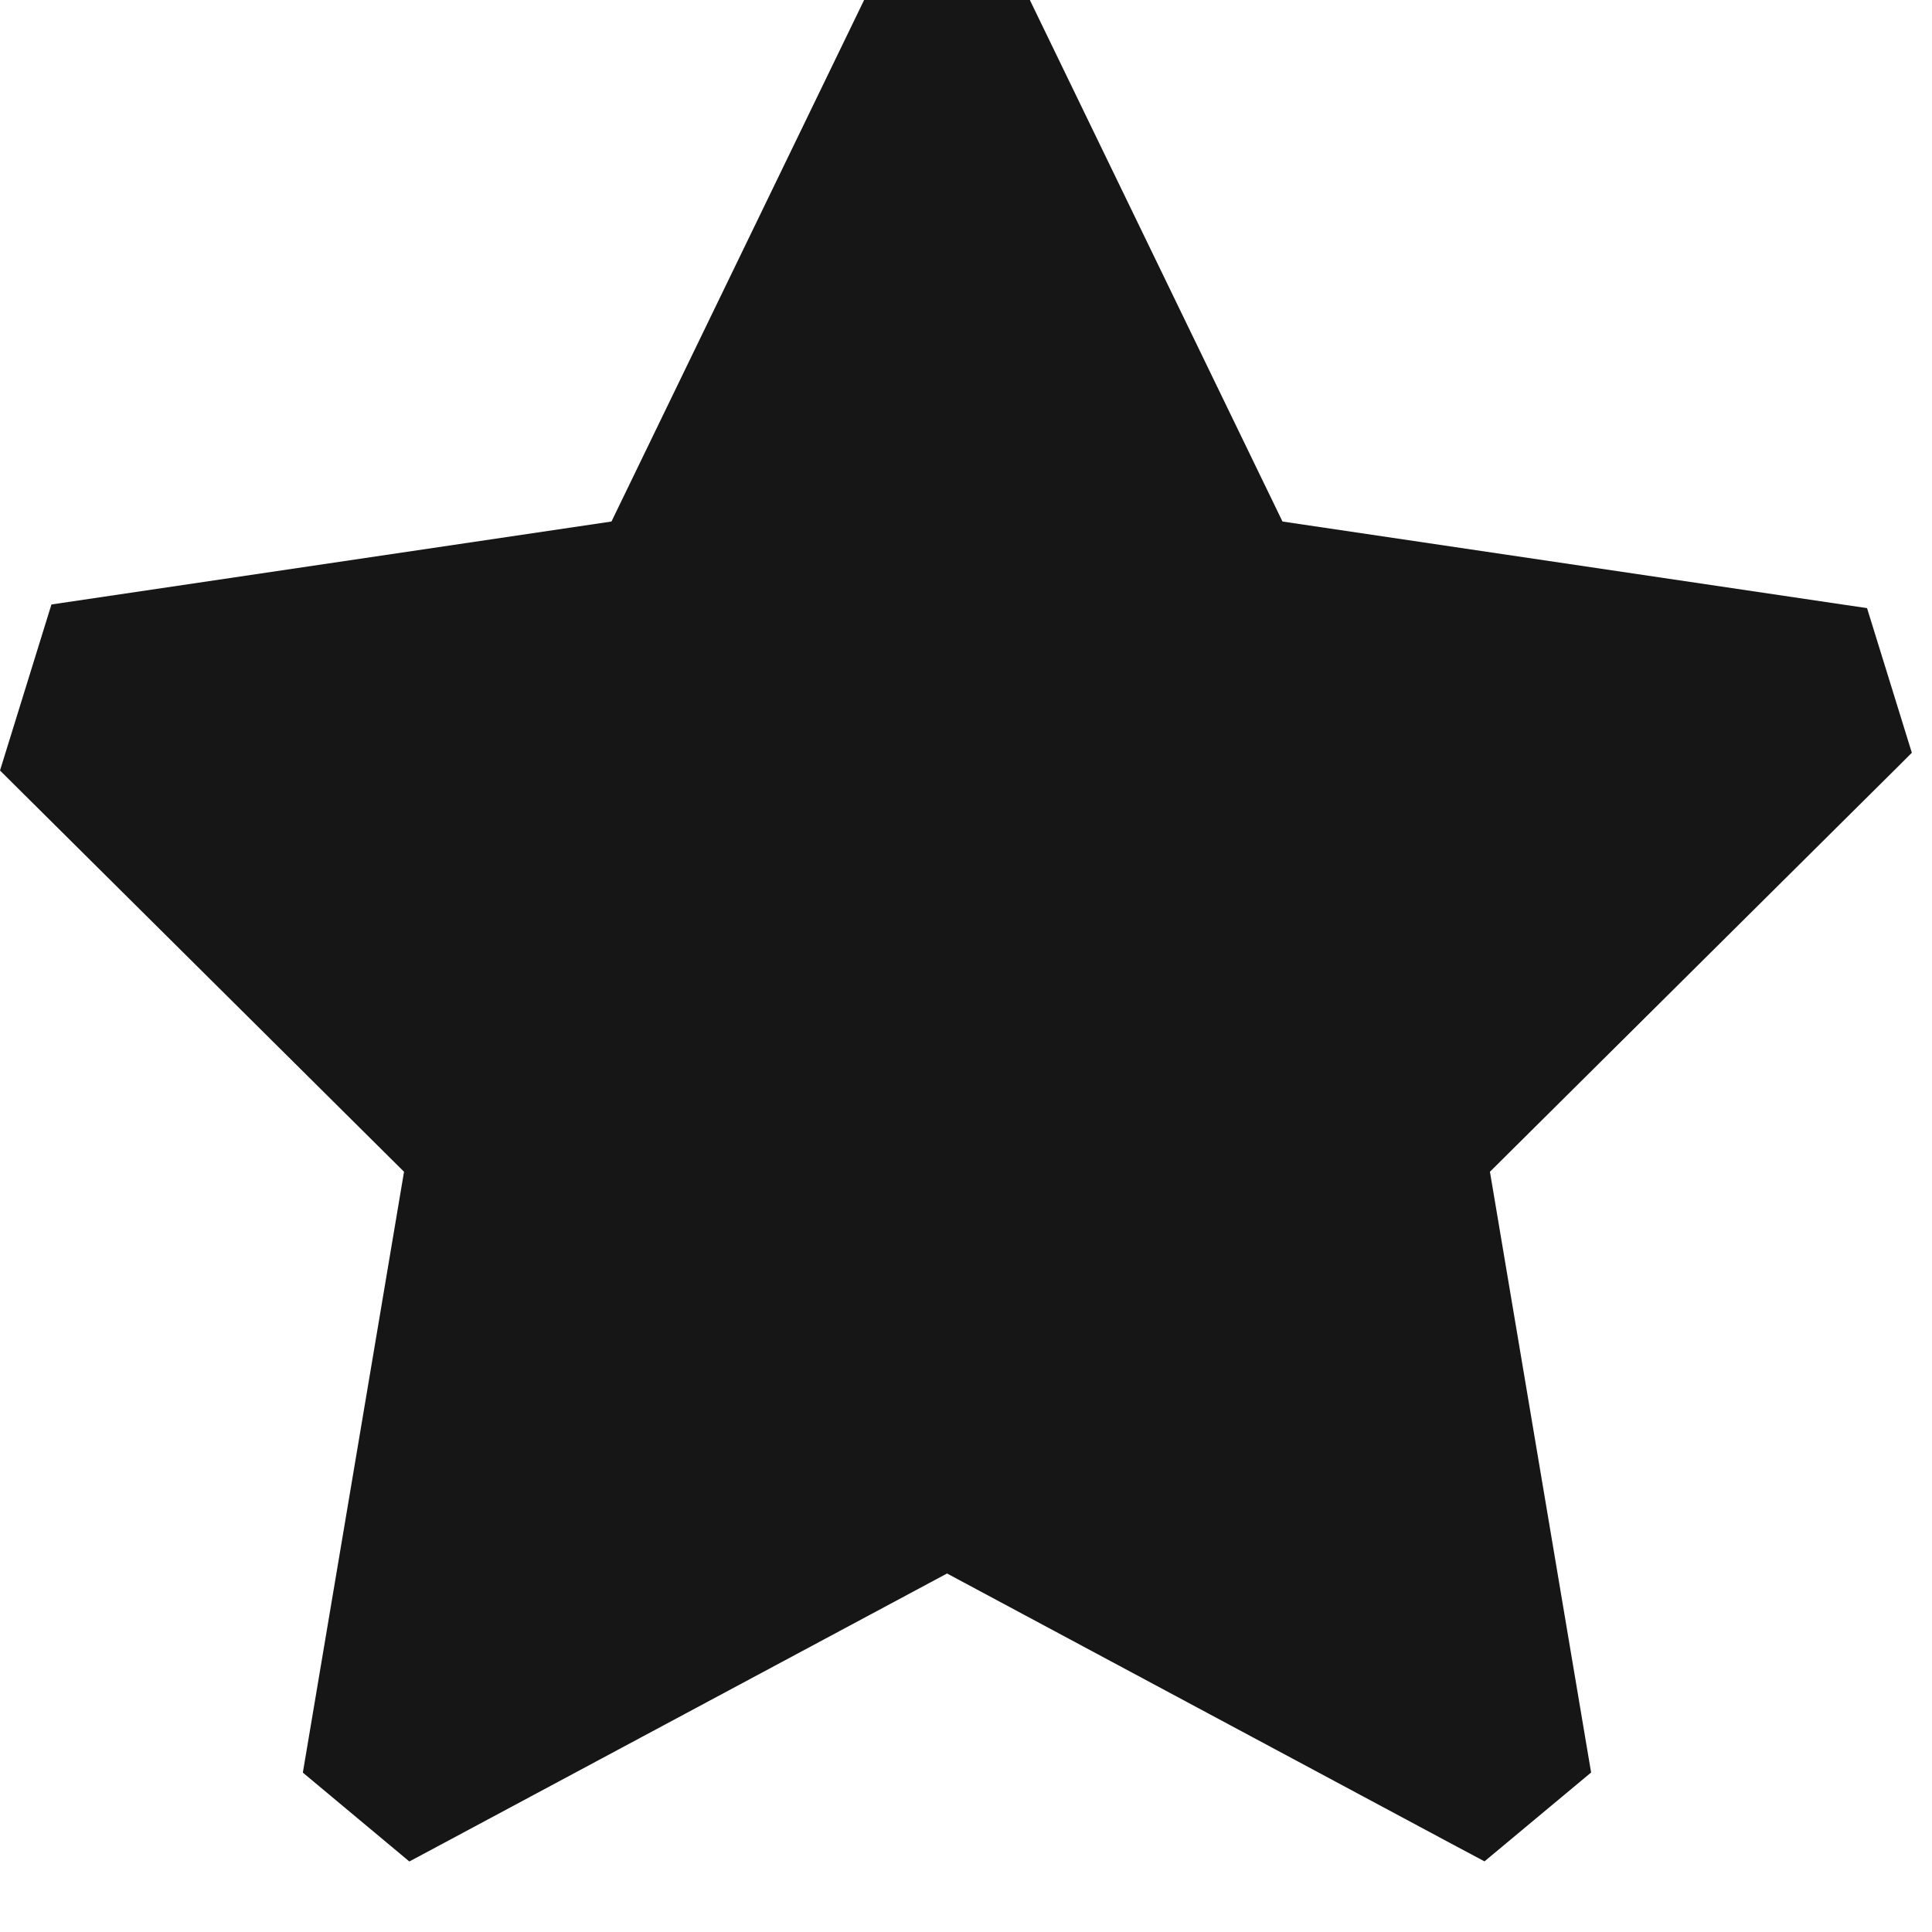 <svg width="16" height="16" viewBox="0 0 16 16" fill="none" xmlns="http://www.w3.org/2000/svg">
<path fill-rule="evenodd" clip-rule="evenodd" d="M7.148 0.017L7.156 0H8.529L8.537 0.017L10.621 4.319L15.291 5.011L15.462 5.036L15.833 6.234L15.728 6.339L12.339 9.704L13.138 14.449L13.177 14.679L12.294 15.415L12.007 15.262L7.843 13.031L3.678 15.262L3.39 15.416L2.508 14.68L2.547 14.449L3.346 9.704L0 6.381L0.426 5.006L5.064 4.319L7.148 0.017Z" fill="#161617"/>
</svg>
